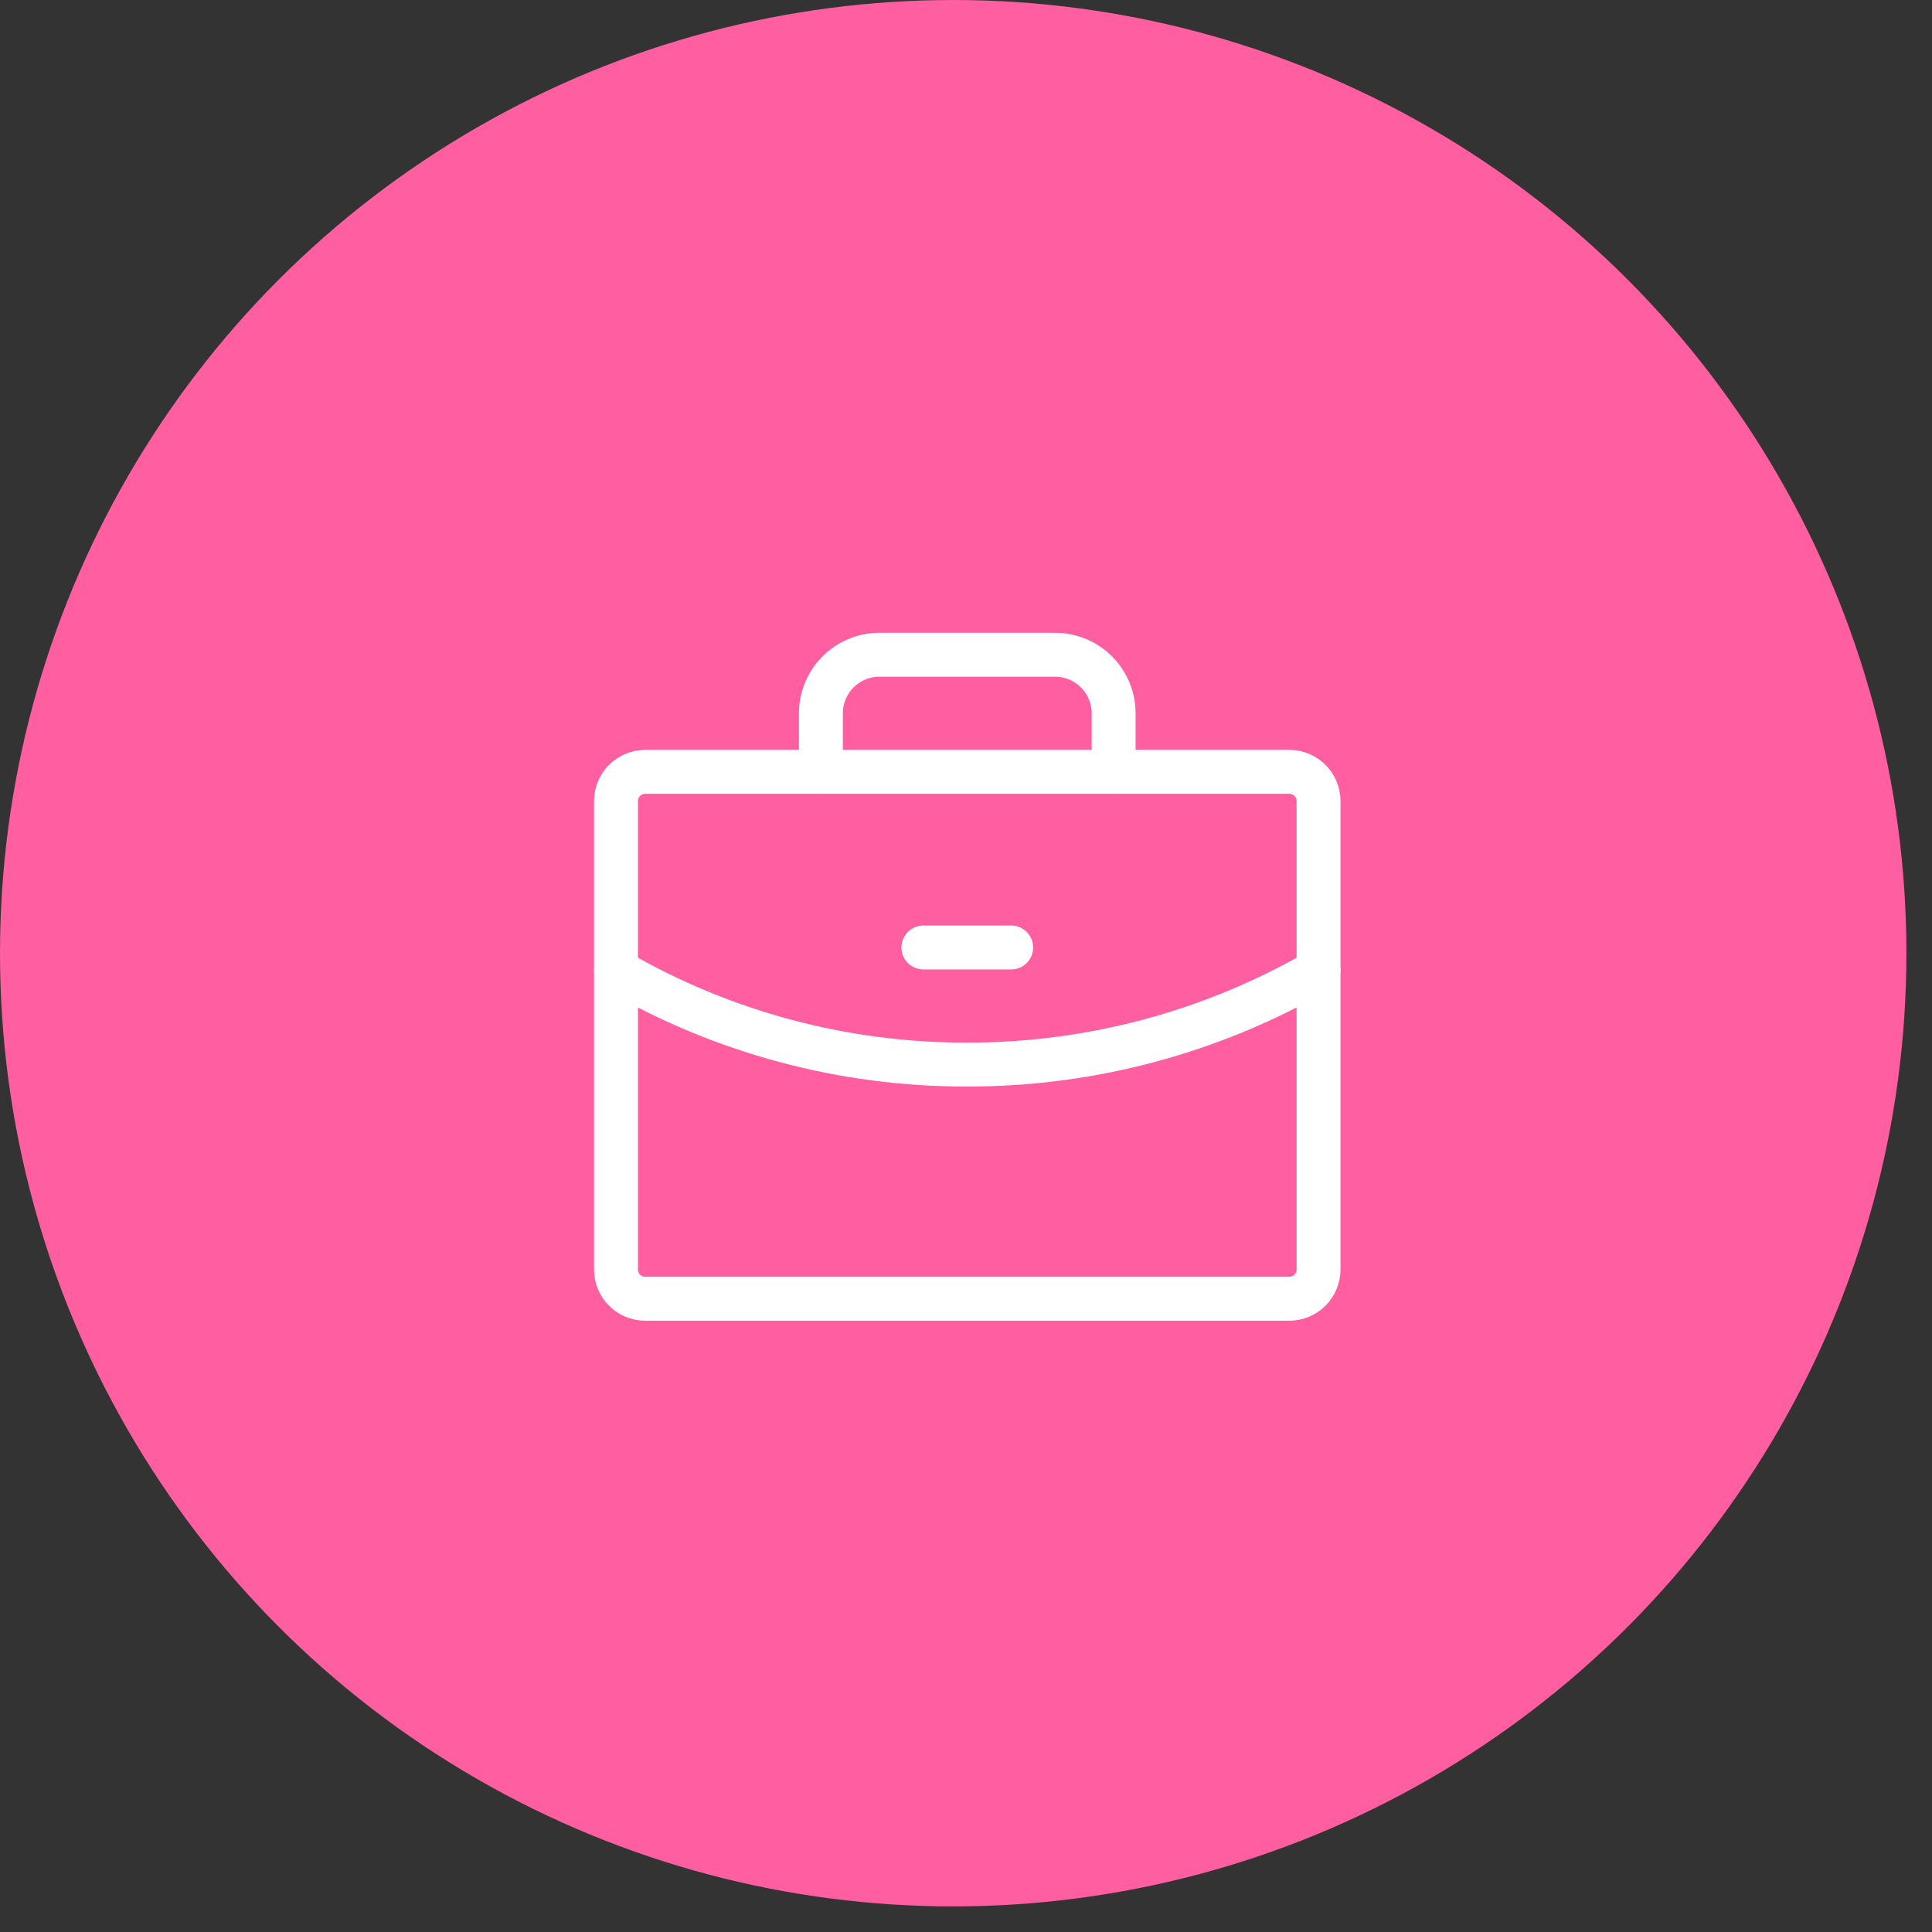 <svg width="66" height="66" viewBox="0 0 66 66" fill="none" xmlns="http://www.w3.org/2000/svg">
<rect x="0" y="0" width="66" height="66" fill="#333333" stroke="none"/>
<circle cx="32.563" cy="32.563" r="32.563" fill="#FF5EA0"/>
<g clip-path="url(#clip0_8066_10743)">
<path d="M44.043 26.367H22.043C21.491 26.367 21.043 26.815 21.043 27.367V43.367C21.043 43.92 21.491 44.367 22.043 44.367H44.043C44.595 44.367 45.043 43.92 45.043 43.367V27.367C45.043 26.815 44.595 26.367 44.043 26.367Z" stroke="white" stroke-width="1.5" stroke-linecap="round" stroke-linejoin="round"/>
<path d="M38.043 26.367V24.367C38.043 23.837 37.832 23.328 37.457 22.953C37.082 22.578 36.573 22.367 36.043 22.367H30.043C29.512 22.367 29.004 22.578 28.629 22.953C28.254 23.328 28.043 23.837 28.043 24.367V26.367" stroke="white" stroke-width="1.5" stroke-linecap="round" stroke-linejoin="round"/>
<path d="M45.043 33.155C41.396 35.264 37.256 36.372 33.043 36.367C28.829 36.378 24.688 35.27 21.043 33.155" stroke="white" stroke-width="1.5" stroke-linecap="round" stroke-linejoin="round"/>
<path d="M31.543 32.367H34.543" stroke="white" stroke-width="1.5" stroke-linecap="round" stroke-linejoin="round"/>
</g>
<defs>
<clipPath id="clip0_8066_10743">
<rect width="32" height="32" fill="white" transform="translate(17 17)"/>
</clipPath>
</defs>
</svg>

